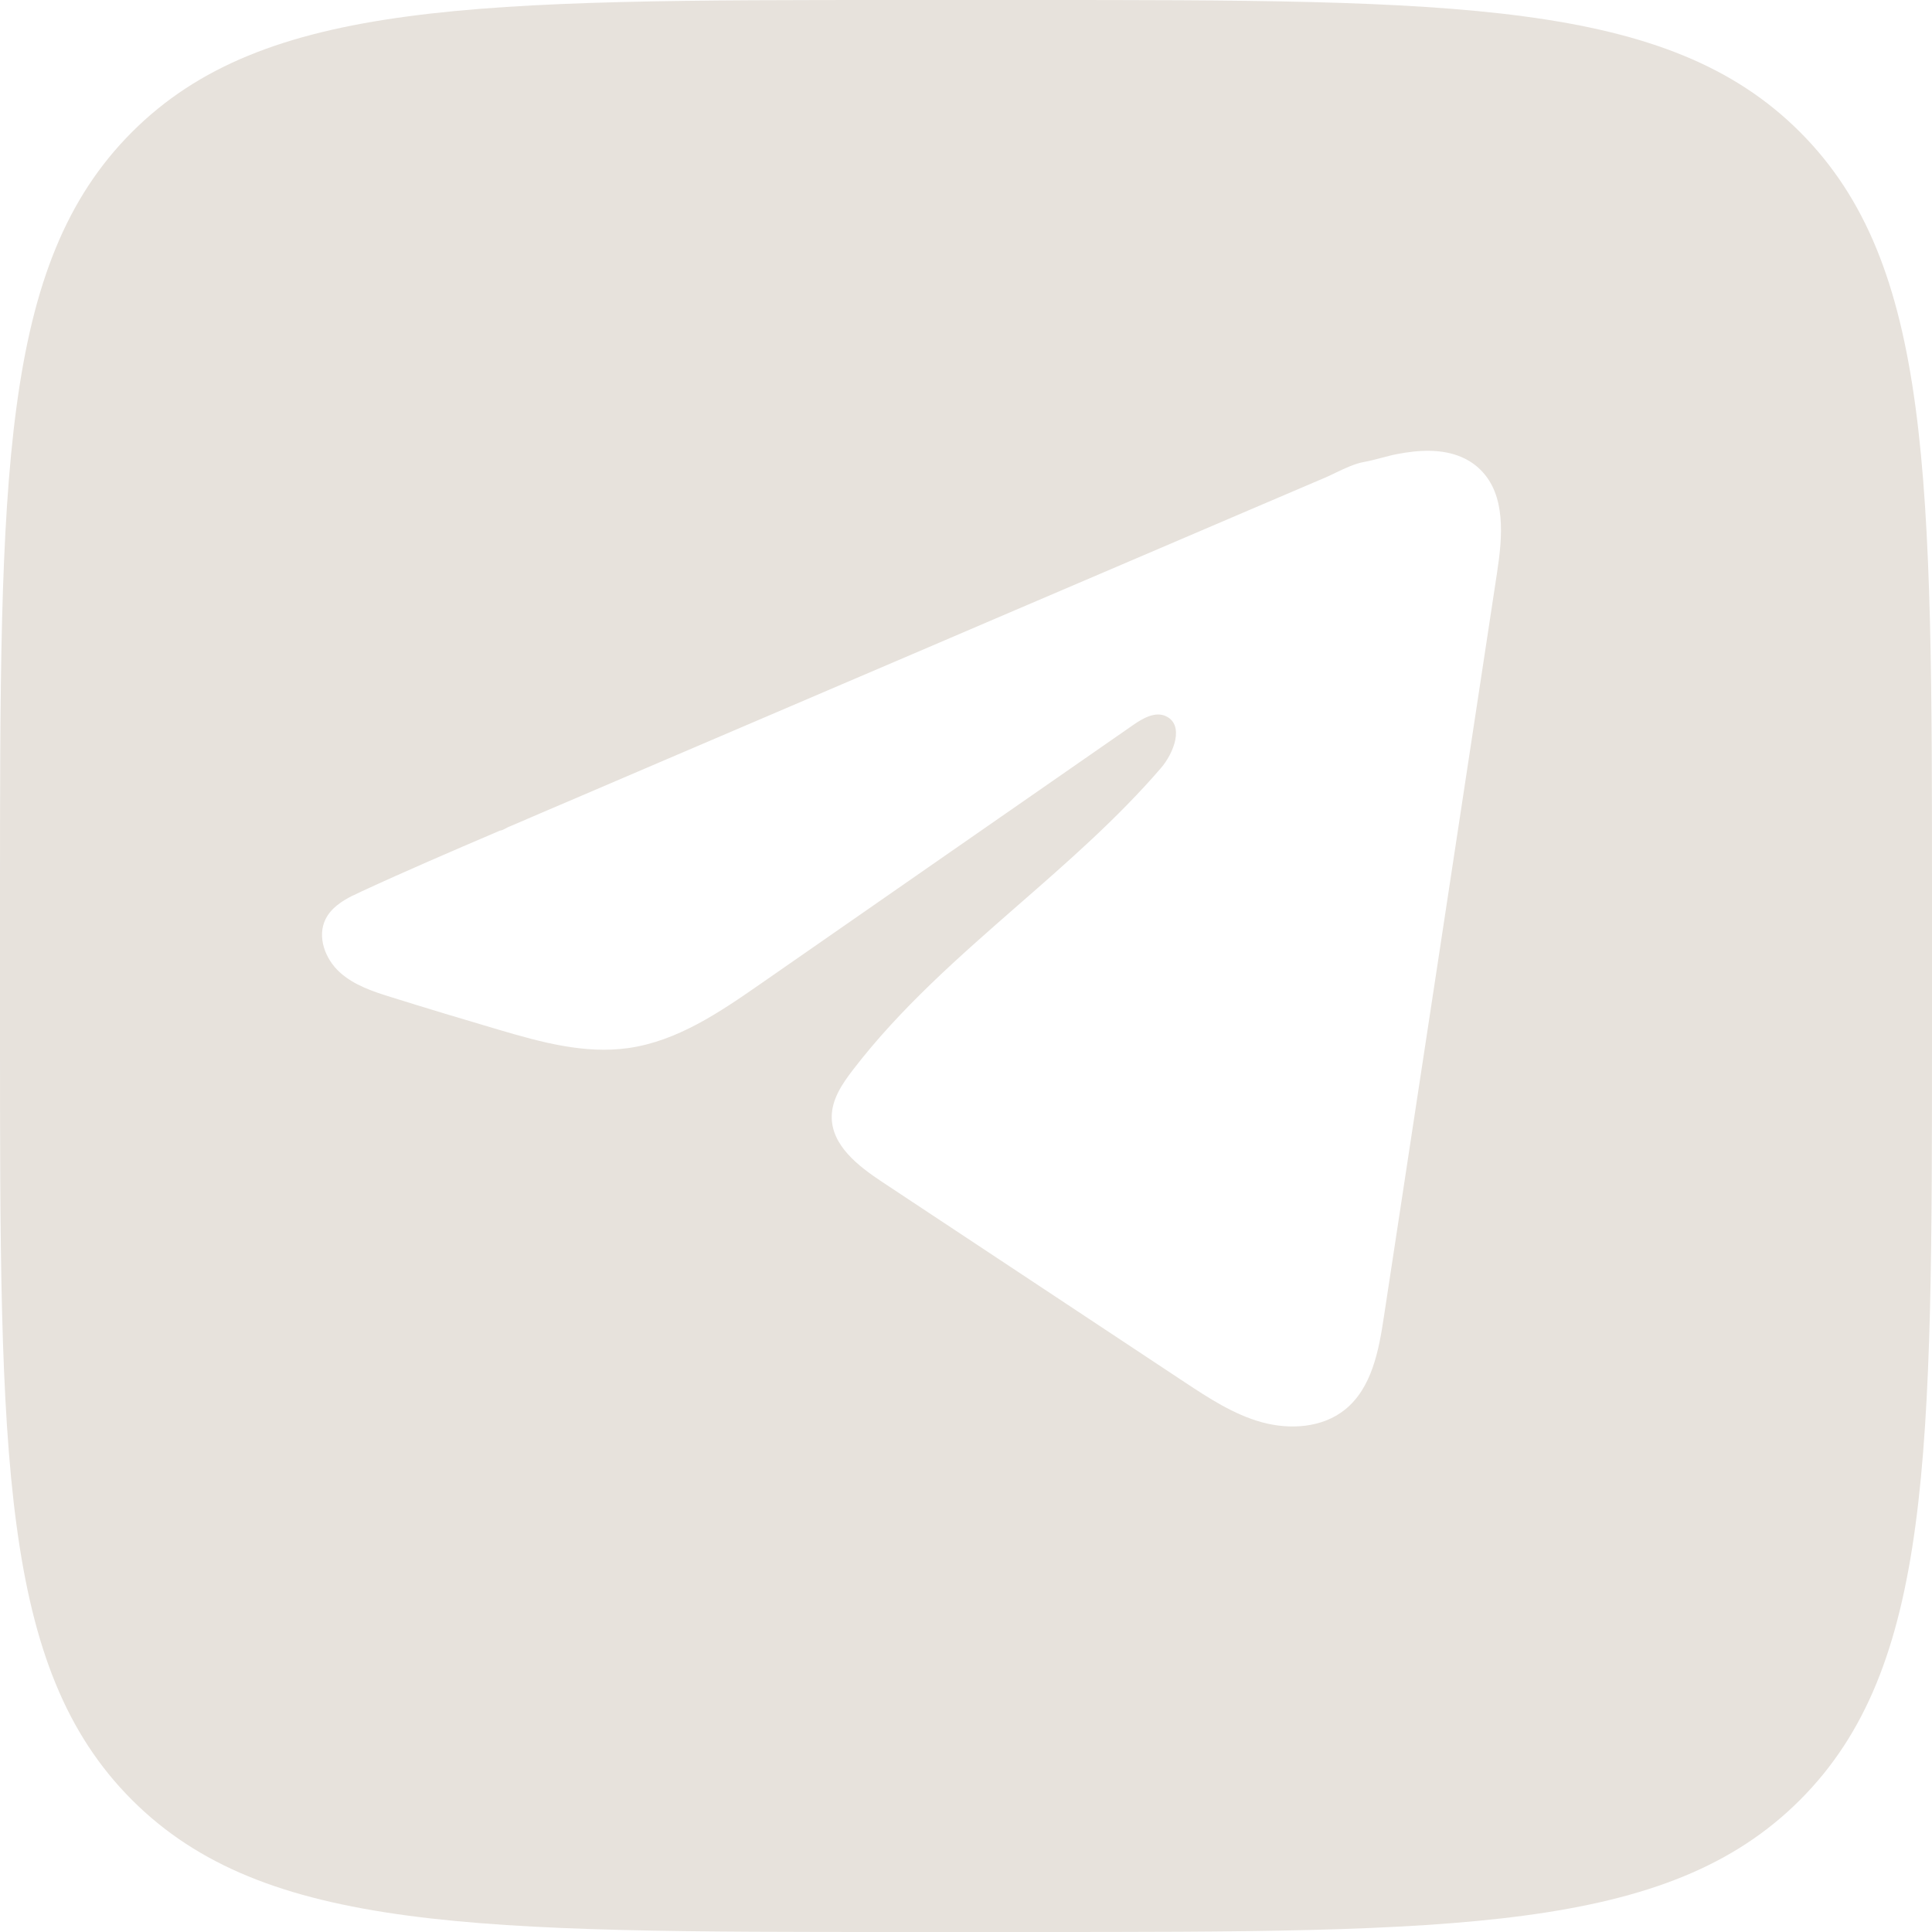 <?xml version="1.0" encoding="UTF-8"?> <svg xmlns="http://www.w3.org/2000/svg" width="30" height="30" viewBox="0 0 30 30" fill="none"><path fill-rule="evenodd" clip-rule="evenodd" d="M2.05 2.05C0 4.101 0 7.4 0 14V16C0 22.6 0 25.899 2.05 27.95C4.101 30 7.4 30 14 30H16C22.6 30 25.899 30 27.95 27.95C30 25.899 30 22.6 30 16V14C30 7.4 30 4.101 27.95 2.05C25.899 0 22.6 0 16 0H14C7.4 0 4.101 0 2.05 2.05ZM5.606 13.846C5.565 13.865 5.523 13.885 5.481 13.906L5.479 13.905C5.305 13.993 5.14 14.102 5.055 14.273C4.92 14.546 5.049 14.891 5.274 15.096C5.499 15.301 5.799 15.399 6.091 15.489C6.638 15.66 7.188 15.826 7.739 15.988C8.396 16.182 9.079 16.371 9.758 16.274C10.517 16.167 11.177 15.717 11.806 15.28C12.771 14.61 13.736 13.94 14.7 13.269C15.665 12.599 16.629 11.929 17.594 11.259C17.748 11.152 17.941 11.041 18.109 11.123C18.392 11.261 18.23 11.692 18.024 11.93C17.356 12.704 16.583 13.38 15.81 14.054C14.895 14.854 13.98 15.653 13.242 16.616C13.078 16.829 12.917 17.069 12.915 17.338C12.911 17.785 13.325 18.106 13.697 18.352C14.48 18.87 15.263 19.389 16.046 19.907C16.828 20.425 17.611 20.943 18.393 21.461C18.77 21.71 19.155 21.963 19.591 22.084C20.027 22.204 20.53 22.173 20.883 21.89C21.3 21.556 21.41 20.976 21.489 20.447C22.006 17.057 22.521 13.666 23.036 10.275L23.247 8.886C23.331 8.334 23.387 7.688 22.989 7.295C22.906 7.212 22.806 7.146 22.698 7.099C22.385 6.963 22.024 6.988 21.698 7.05C21.614 7.066 21.532 7.088 21.45 7.11C21.362 7.133 21.275 7.156 21.187 7.172C21.039 7.198 20.89 7.269 20.747 7.337C20.693 7.364 20.639 7.389 20.587 7.412C20.159 7.595 19.73 7.778 19.302 7.961C18.874 8.144 18.447 8.327 18.019 8.51C17.591 8.693 17.163 8.876 16.735 9.059C16.307 9.242 15.879 9.426 15.451 9.608C15.023 9.791 14.595 9.974 14.167 10.158C13.739 10.341 13.311 10.524 12.883 10.707C12.456 10.89 12.028 11.073 11.6 11.256C11.172 11.439 10.744 11.622 10.316 11.805L9.032 12.355C8.925 12.4 8.818 12.446 8.711 12.492C8.604 12.538 8.497 12.583 8.39 12.629C8.328 12.656 8.265 12.683 8.202 12.71C8.158 12.729 8.114 12.748 8.07 12.767C8.042 12.779 8.014 12.791 7.986 12.803C7.958 12.814 7.93 12.826 7.903 12.838C7.89 12.843 7.875 12.851 7.859 12.86C7.826 12.878 7.788 12.898 7.762 12.898L7.723 12.915C7.015 13.218 6.306 13.522 5.606 13.846Z" fill="#E7E2DC"></path></svg> 